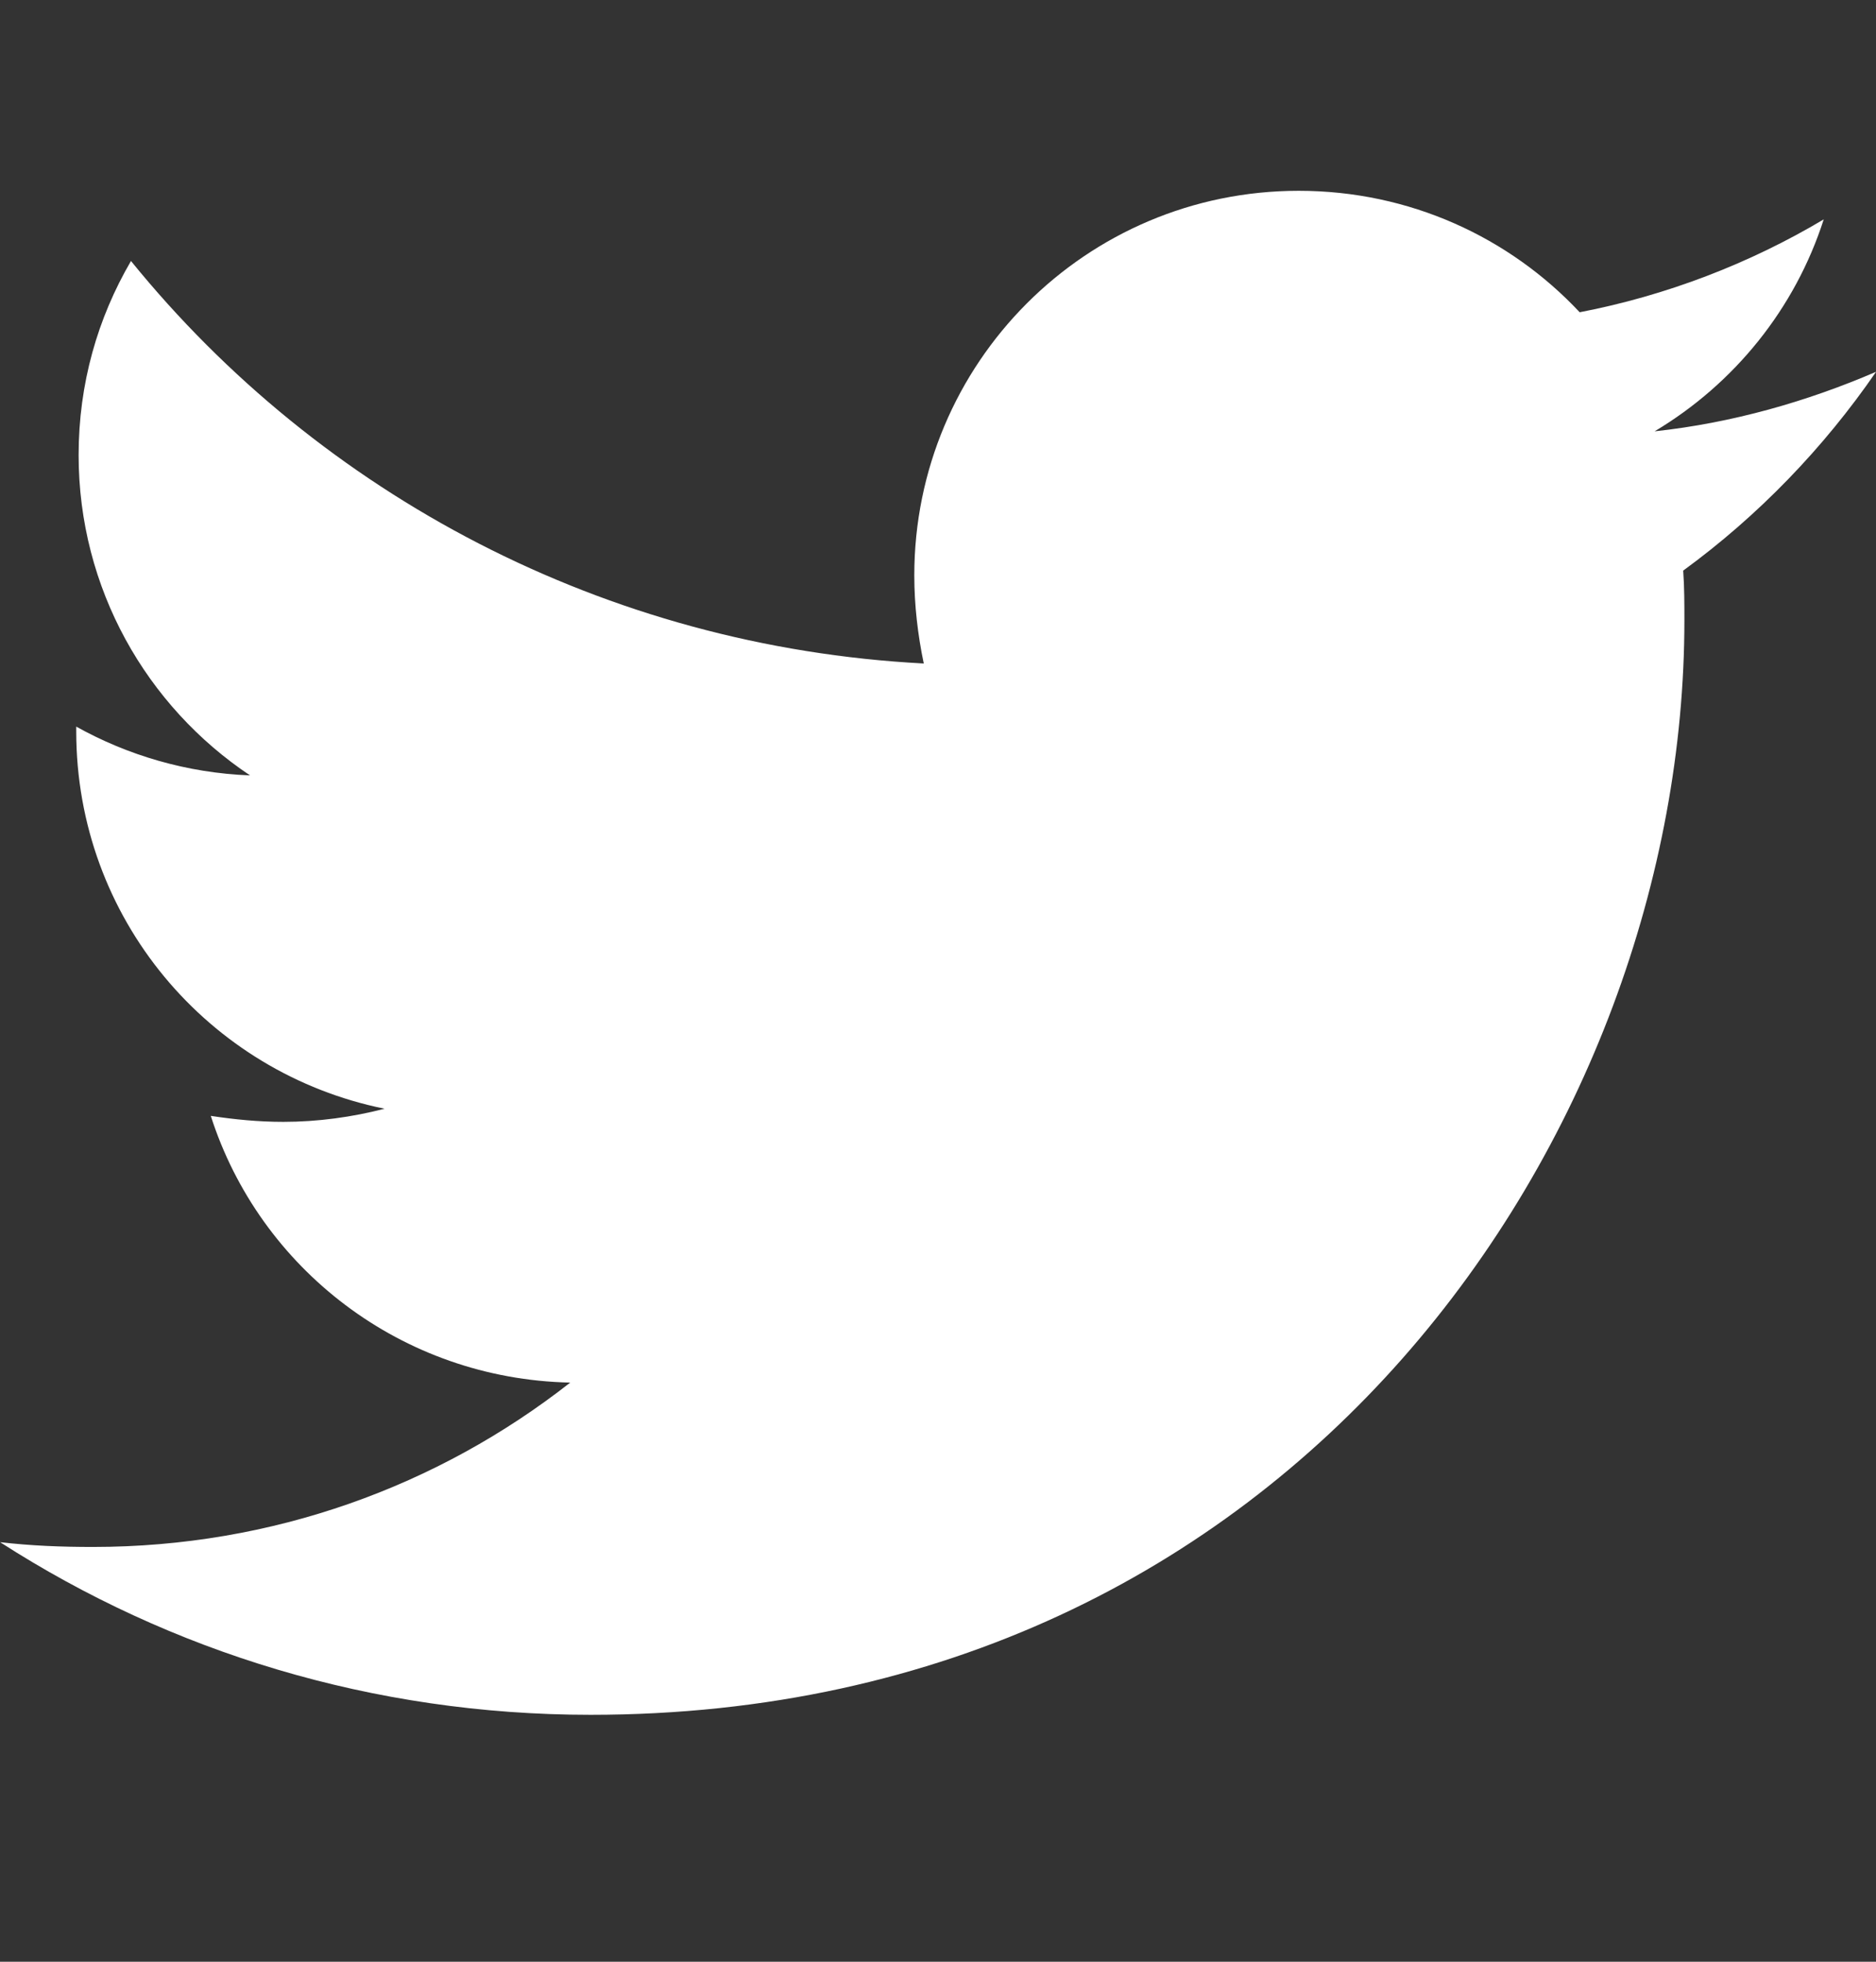 <svg width="22" height="23" viewBox="0 0 22 23" fill="none" xmlns="http://www.w3.org/2000/svg">
<rect x="0" y="0" width="22" height="23" fill="#333333" stroke="none"/>
<g id="twitter 1" clip-path="url(#clip0_1697_1617)">
<path id="Vector" d="M19.739 6.69C19.753 6.885 19.753 7.081 19.753 7.276C19.753 13.237 15.216 20.105 6.925 20.105C4.37 20.105 1.997 19.365 0.001 18.081C0.364 18.123 0.713 18.137 1.09 18.137C3.197 18.137 5.138 17.425 6.687 16.21C4.705 16.168 3.044 14.87 2.472 13.083C2.751 13.125 3.03 13.153 3.323 13.153C3.728 13.153 4.133 13.097 4.51 12.999C2.444 12.581 0.894 10.766 0.894 8.574V8.519C1.494 8.854 2.192 9.063 2.932 9.091C1.718 8.281 0.922 6.899 0.922 5.336C0.922 4.498 1.145 3.73 1.536 3.06C3.756 5.796 7.092 7.583 10.833 7.779C10.763 7.444 10.722 7.095 10.722 6.746C10.722 4.261 12.732 2.237 15.23 2.237C16.529 2.237 17.701 2.781 18.525 3.661C19.544 3.465 20.521 3.088 21.387 2.572C21.051 3.619 20.34 4.498 19.404 5.057C20.312 4.959 21.191 4.708 22.001 4.359C21.387 5.252 20.619 6.048 19.739 6.69Z" fill="white"/>
</g>
<defs>
<clipPath id="clip0_1697_1617">
<rect width="22" height="22" fill="white" transform="translate(0.001 0.171)"/>
</clipPath>
</defs>
</svg>
